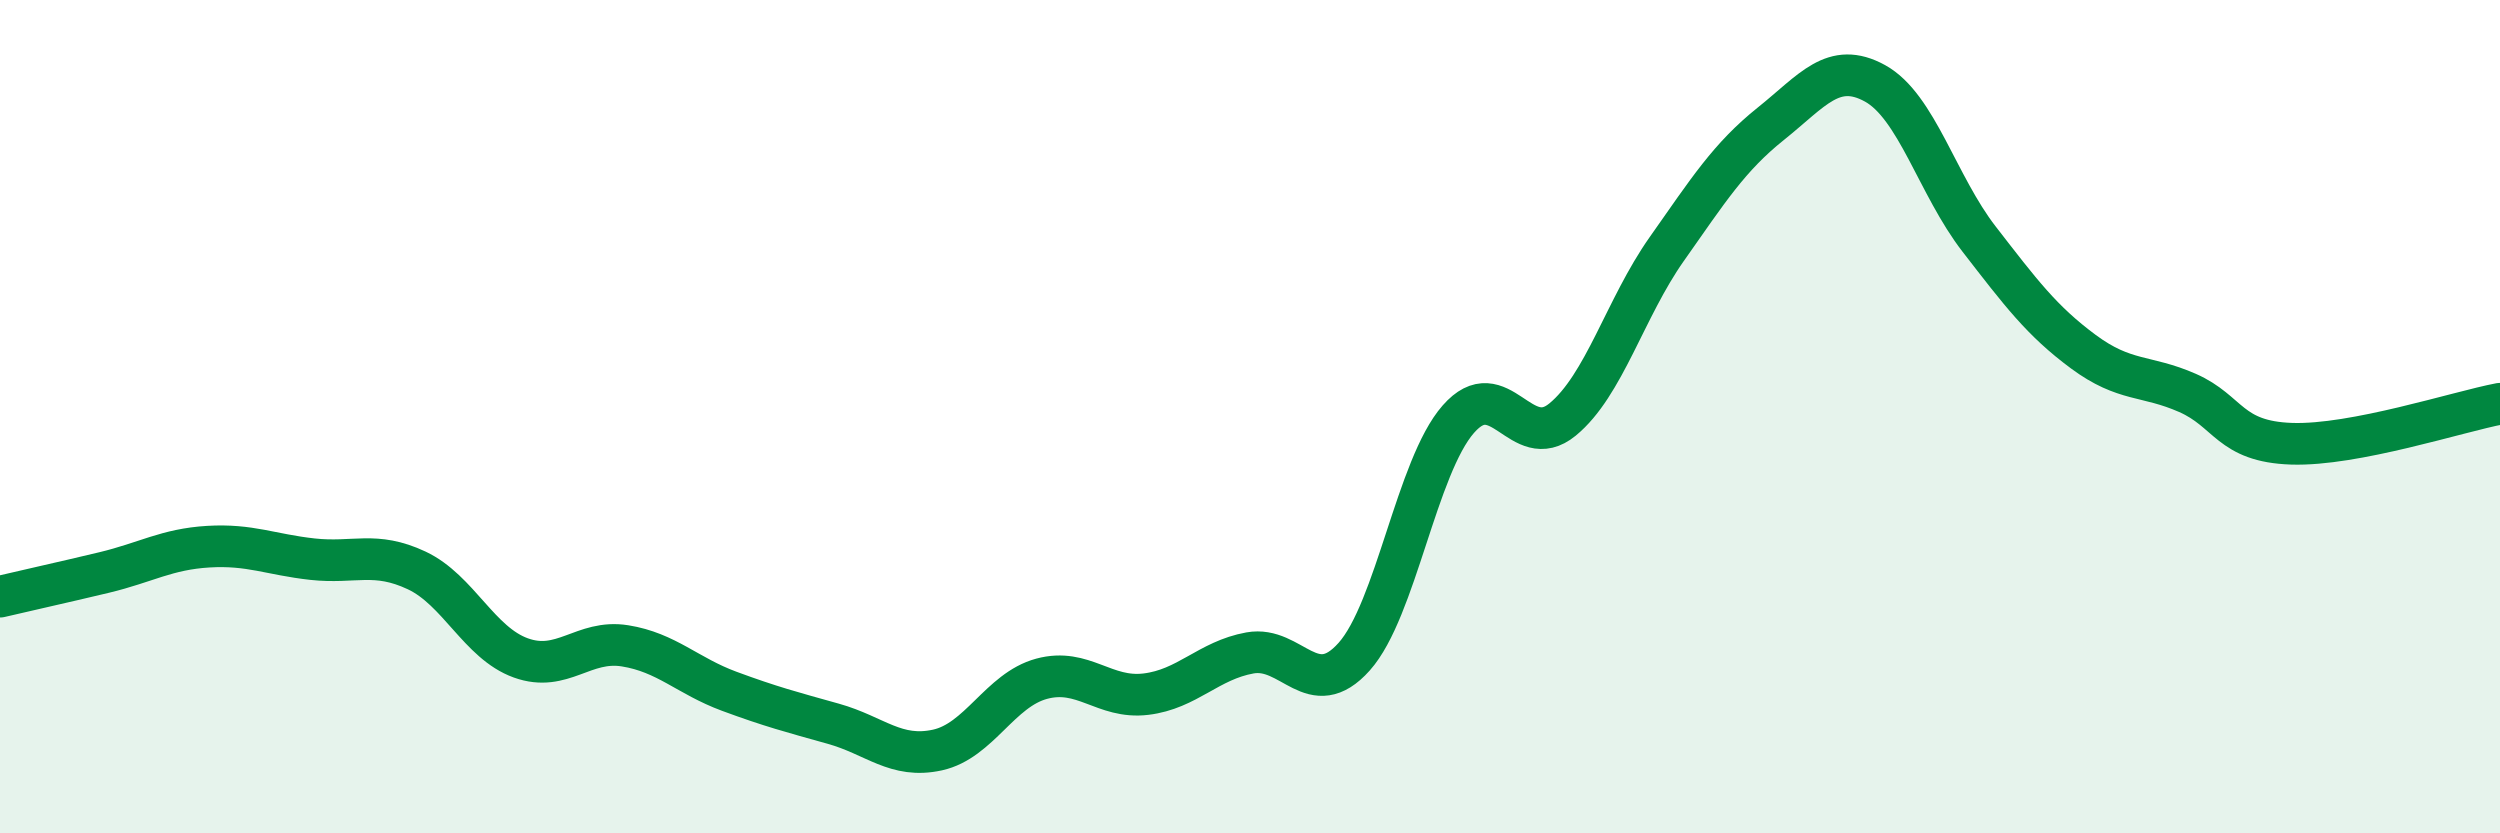 
    <svg width="60" height="20" viewBox="0 0 60 20" xmlns="http://www.w3.org/2000/svg">
      <path
        d="M 0,14.32 C 0.5,14.2 1.5,13.98 2.5,13.74 C 3.5,13.5 4,13.18 5,13.12 C 6,13.06 6.5,13.31 7.5,13.42 C 8.5,13.53 9,13.22 10,13.69 C 11,14.16 11.5,15.43 12.5,15.79 C 13.5,16.15 14,15.34 15,15.5 C 16,15.66 16.5,16.22 17.5,16.59 C 18.5,16.96 19,17.09 20,17.37 C 21,17.65 21.5,18.22 22.5,18 C 23.5,17.78 24,16.56 25,16.29 C 26,16.02 26.5,16.78 27.5,16.66 C 28.5,16.54 29,15.85 30,15.67 C 31,15.49 31.5,16.88 32.5,15.76 C 33.5,14.64 34,11.2 35,10.06 C 36,8.92 36.5,10.89 37.5,10.07 C 38.5,9.25 39,7.4 40,5.98 C 41,4.56 41.5,3.77 42.5,2.97 C 43.5,2.17 44,1.45 45,2 C 46,2.55 46.5,4.45 47.5,5.74 C 48.5,7.03 49,7.7 50,8.44 C 51,9.18 51.5,8.99 52.5,9.43 C 53.5,9.87 53.5,10.6 55,10.65 C 56.5,10.7 59,9.88 60,9.69L60 20L0 20Z"
        fill="#008740"
        opacity="0.1"
        stroke-linecap="round"
        stroke-linejoin="round"
      />
      <path
        d="M 0,14.32 C 0.5,14.2 1.5,13.98 2.5,13.74 C 3.5,13.5 4,13.18 5,13.12 C 6,13.06 6.5,13.31 7.5,13.42 C 8.5,13.53 9,13.22 10,13.69 C 11,14.16 11.5,15.43 12.5,15.79 C 13.5,16.15 14,15.34 15,15.5 C 16,15.66 16.5,16.22 17.5,16.59 C 18.5,16.96 19,17.09 20,17.37 C 21,17.65 21.5,18.22 22.5,18 C 23.5,17.78 24,16.56 25,16.29 C 26,16.02 26.5,16.78 27.5,16.66 C 28.5,16.54 29,15.85 30,15.67 C 31,15.49 31.5,16.88 32.5,15.76 C 33.5,14.64 34,11.2 35,10.06 C 36,8.92 36.5,10.89 37.5,10.07 C 38.5,9.25 39,7.4 40,5.98 C 41,4.56 41.5,3.77 42.5,2.97 C 43.5,2.17 44,1.45 45,2 C 46,2.55 46.5,4.45 47.5,5.74 C 48.5,7.03 49,7.7 50,8.44 C 51,9.18 51.5,8.99 52.5,9.43 C 53.5,9.87 53.5,10.6 55,10.65 C 56.5,10.7 59,9.88 60,9.69"
        stroke="#008740"
        stroke-width="1"
        fill="none"
        stroke-linecap="round"
        stroke-linejoin="round"
      />
    </svg>
  